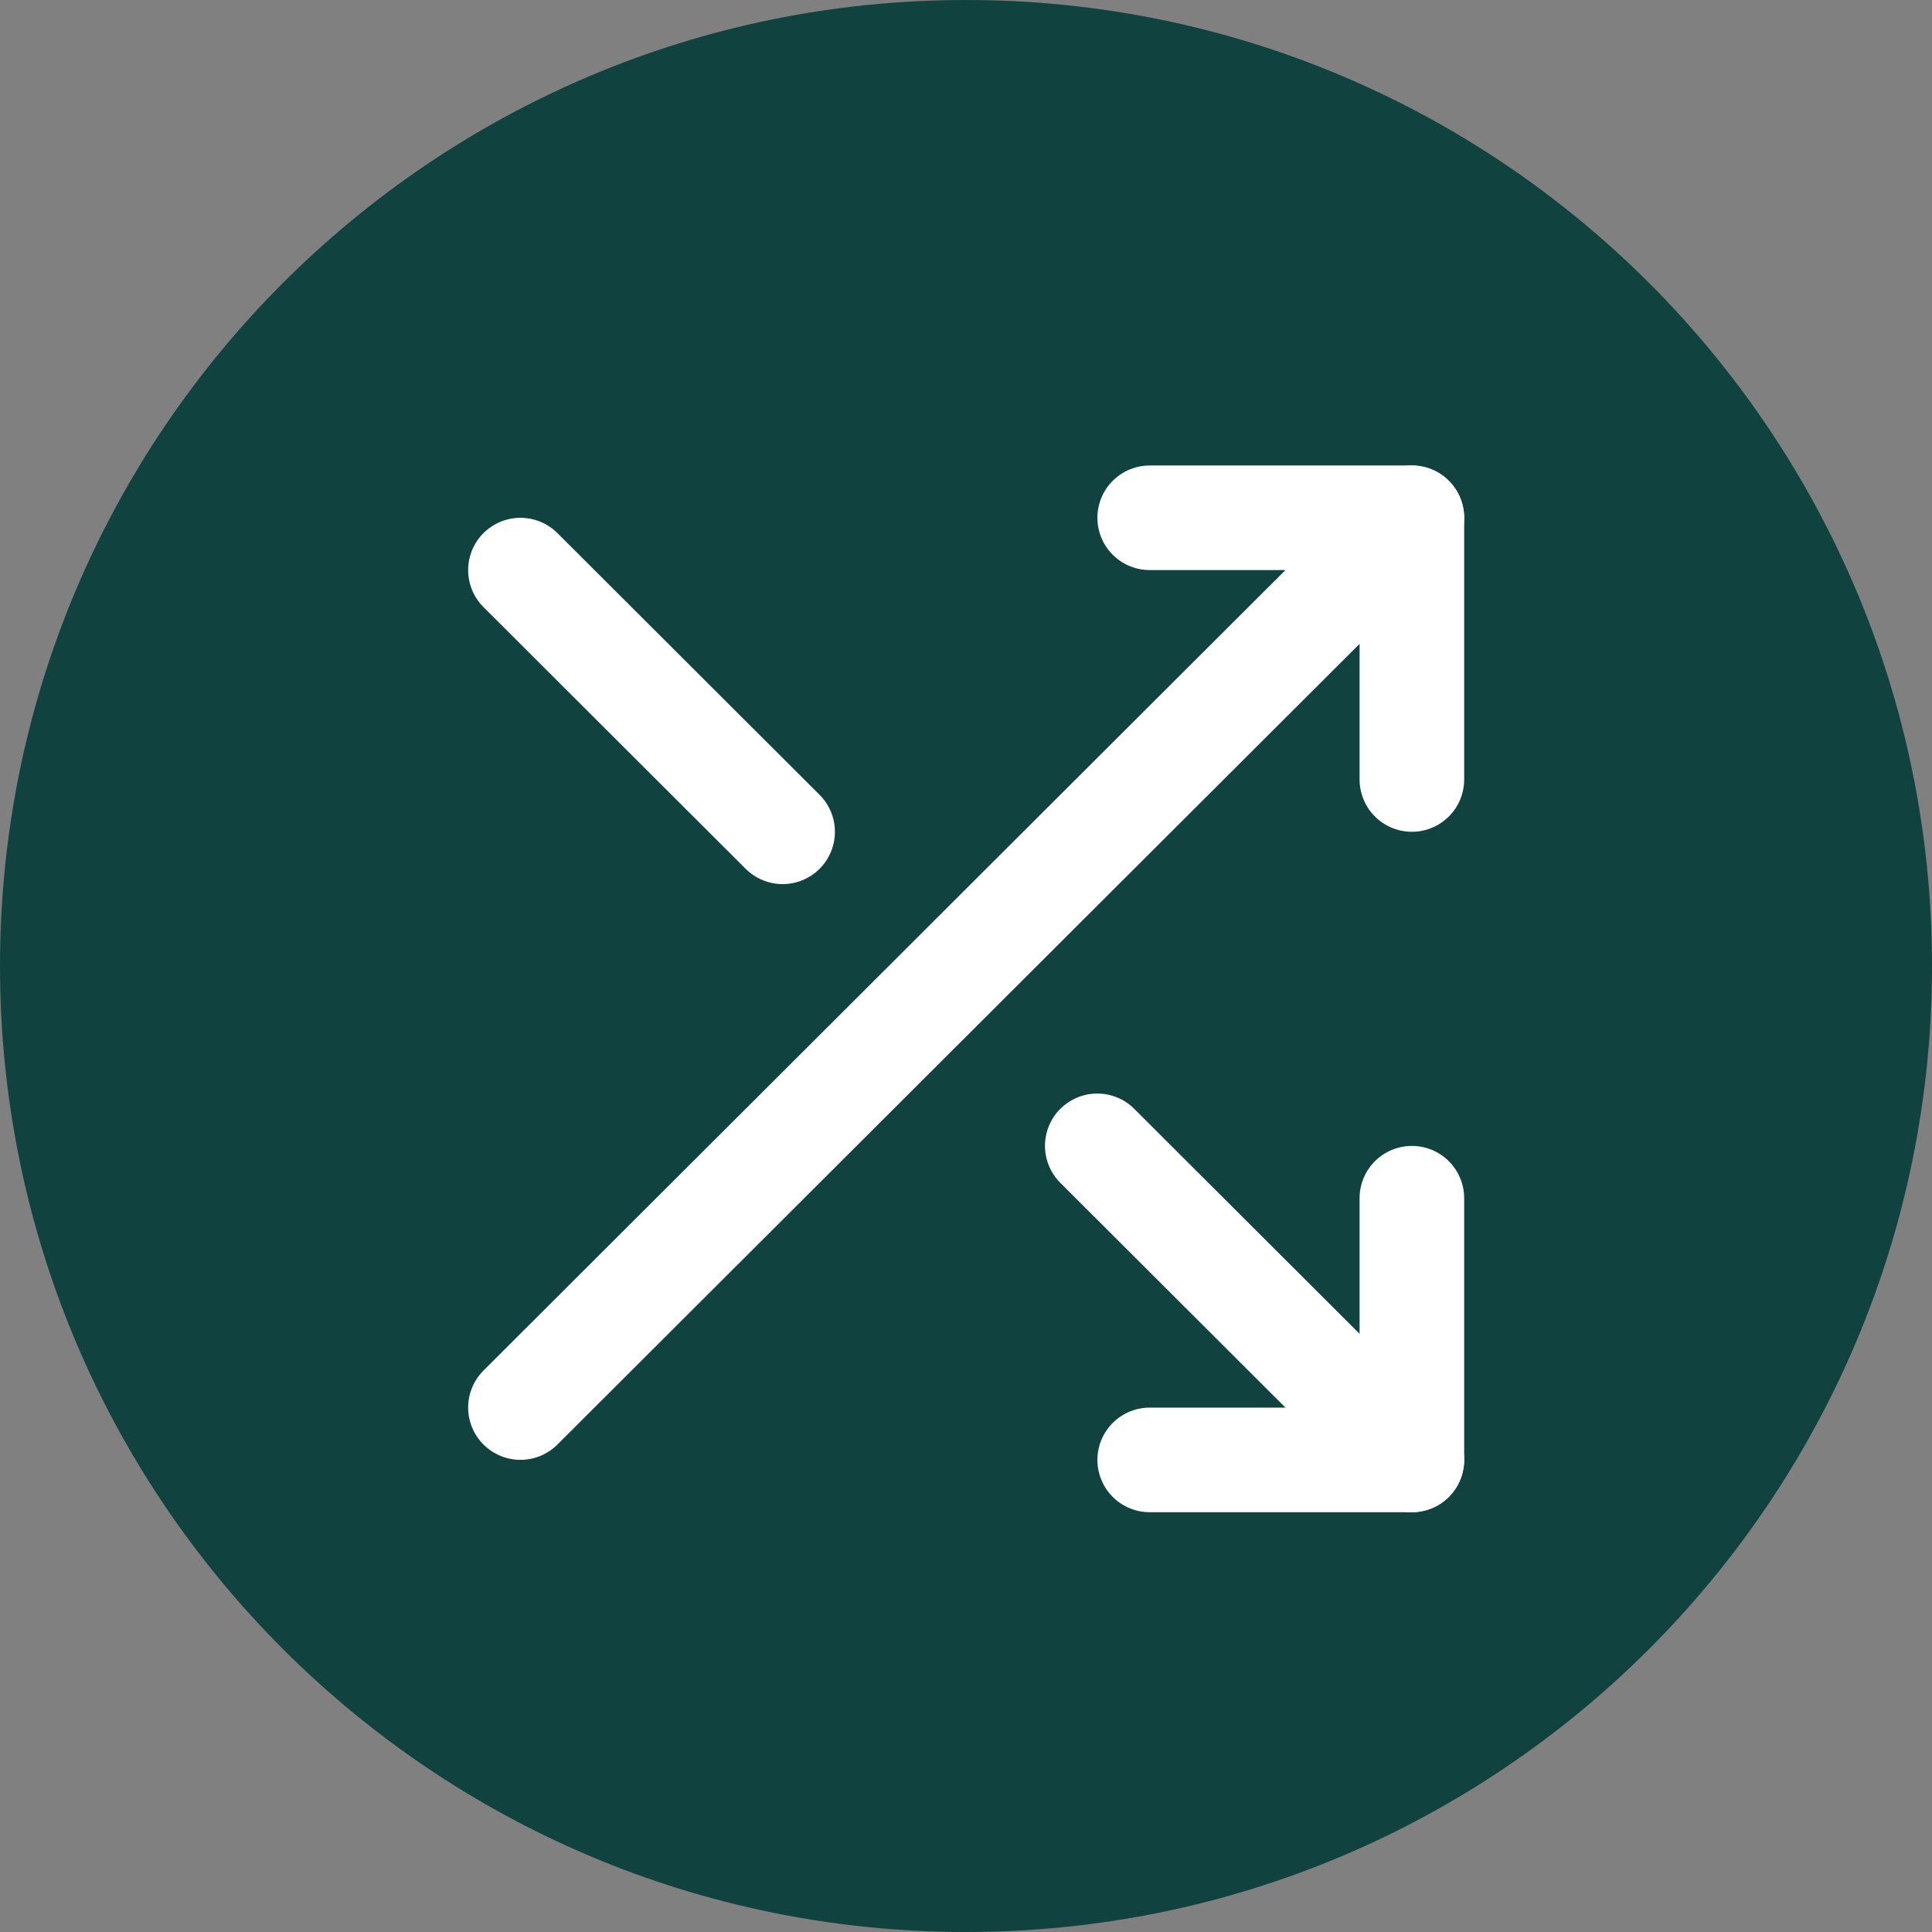<?xml version="1.0" encoding="UTF-8"?>
<svg xmlns="http://www.w3.org/2000/svg" width="37" height="37" viewBox="0 0 37 37" fill="none">
  <rect x="0" y="0" width="37" height="37" fill="#808080" stroke="none"/>
  <path d="M18.5 37C28.717 37 37 28.717 37 18.5C37 8.283 28.717 0 18.5 0C8.283 0 0 8.283 0 18.5C0 28.717 8.283 37 18.5 37Z" fill="#104240"></path>
  <path d="M22.018 9.916H27.039V14.928" stroke="white" stroke-width="2.003" stroke-linecap="round" stroke-linejoin="round"></path>
  <path d="M9.967 26.956L27.039 9.916" stroke="white" stroke-width="2.003" stroke-linecap="round" stroke-linejoin="round"></path>
  <path d="M27.039 22.947V27.959H22.018" stroke="white" stroke-width="2.003" stroke-linecap="round" stroke-linejoin="round"></path>
  <path d="M21.014 21.944L27.039 27.959" stroke="white" stroke-width="2.003" stroke-linecap="round" stroke-linejoin="round"></path>
  <path d="M9.967 10.918L14.988 15.93" stroke="white" stroke-width="2.003" stroke-linecap="round" stroke-linejoin="round"></path>
</svg>

